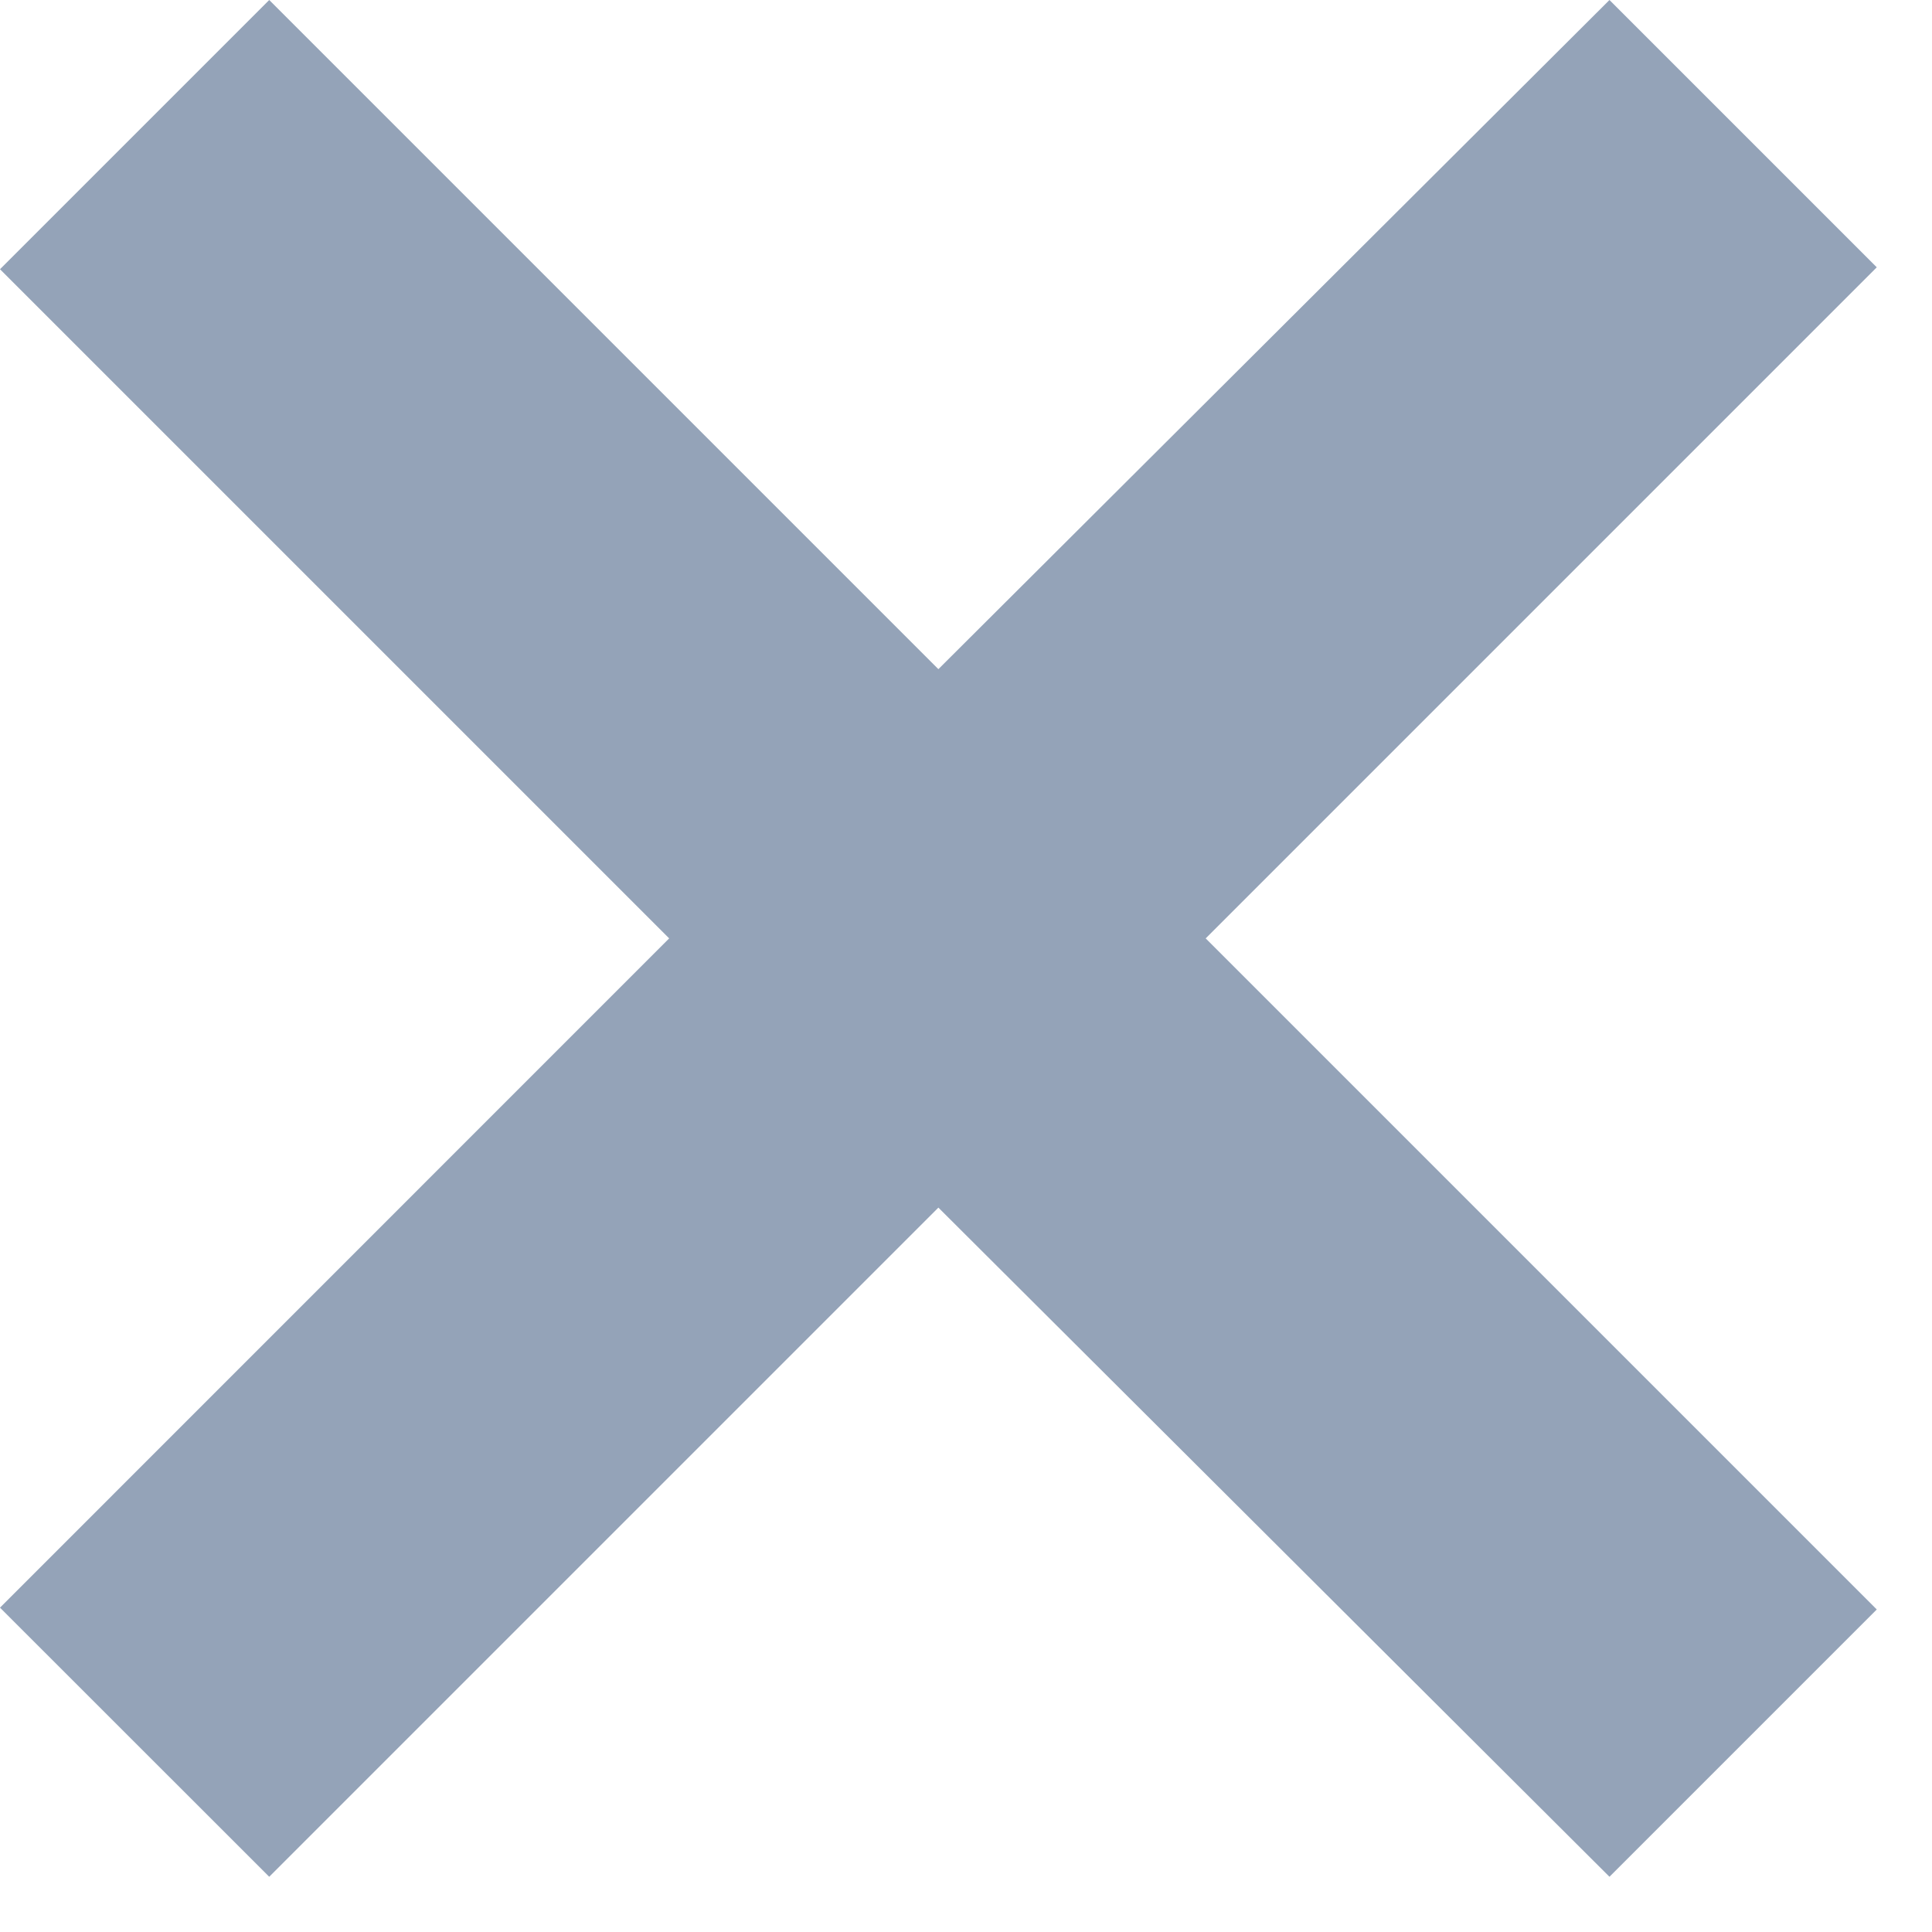 <svg width="17" height="17" viewBox="0 0 17 17" fill="none" xmlns="http://www.w3.org/2000/svg">
<path d="M16.514 2.352L10.609 8.257L16.514 14.162L14.162 16.514L8.257 10.626L2.369 16.514L0 14.146L5.888 8.257L0 2.369L2.369 0L8.257 5.888L14.162 0L16.514 2.352Z" fill="#94A3B8"/>
</svg>
